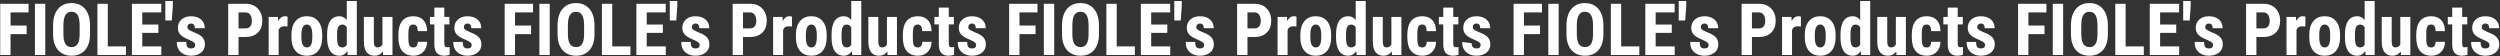 <svg 
 xmlns="http://www.w3.org/2000/svg"
 xmlns:xlink="http://www.w3.org/1999/xlink"
 width="1735px" height="39px">
<rect width="100%" height="100%" fill="#333333" stroke="none"/>
<path fill-rule="evenodd"  fill="rgb(255, 255, 255)"
 d="M1724.803,16.328 C1724.071,16.328 1723.468,16.556 1722.996,17.012 C1722.524,17.468 1722.288,18.102 1722.288,18.916 C1722.288,19.502 1722.549,20.019 1723.070,20.466 C1723.590,20.914 1724.819,21.553 1726.756,22.383 C1729.572,23.425 1731.561,24.584 1732.725,25.862 C1733.889,27.140 1734.471,28.796 1734.471,30.830 C1734.471,33.190 1733.584,35.087 1731.810,36.519 C1730.036,37.951 1727.708,38.667 1724.827,38.667 C1722.890,38.667 1721.181,38.289 1719.701,37.532 C1718.219,36.775 1717.060,35.721 1716.222,34.370 C1715.383,33.019 1714.964,31.562 1714.964,29.1 L1721.532,29.1 C1721.564,31.205 1721.845,32.108 1722.374,32.710 C1722.903,33.312 1723.769,33.613 1724.974,33.613 C1726.829,33.613 1727.757,32.775 1727.757,31.099 C1727.757,30.513 1727.476,29.972 1726.915,29.475 C1726.353,28.979 1725.104,28.307 1723.167,27.461 C1720.319,26.305 1718.362,25.109 1717.296,23.872 C1716.230,22.635 1715.697,21.097 1715.697,19.258 C1715.697,16.947 1716.530,15.038 1718.199,13.533 C1719.867,12.027 1722.077,11.274 1724.827,11.274 C1727.724,11.274 1730.044,12.023 1731.785,13.520 C1733.527,15.018 1734.398,17.028 1734.398,19.551 L1727.489,19.551 C1727.489,17.402 1726.593,16.328 1724.803,16.328 ZM1709.166,32.221 C1709.450,32.612 1709.1,32.808 1710.814,32.808 C1711.481,32.808 1712.026,32.751 1712.449,32.637 L1712.401,38.008 C1711.229,38.447 1709.959,38.667 1708.592,38.667 C1704.132,38.667 1701.878,36.109 1701.829,30.992 L1701.829,16.938 L1698.778,16.938 L1698.778,11.763 L1701.829,11.763 L1701.829,5.269 L1708.739,5.269 L1708.739,11.763 L1712.279,11.763 L1712.278,16.938 L1708.739,16.938 L1708.739,30.069 C1708.739,31.112 1708.881,31.830 1709.166,32.221 ZM1684.129,30.452 C1684.340,31.306 1684.691,31.933 1685.179,32.332 C1685.667,32.731 1686.359,32.930 1687.254,32.930 C1689.256,32.930 1690.273,31.628 1690.306,29.023 L1696.800,29.023 C1696.767,31.904 1695.880,34.232 1694.139,36.006 C1692.397,37.780 1690.151,38.667 1687.401,38.667 C1683.999,38.667 1681.403,37.609 1679.613,35.493 C1677.822,33.378 1676.911,30.261 1676.878,26.143 L1676.878,24.043 C1676.878,19.893 1677.761,16.727 1679.527,14.546 C1681.293,12.365 1683.901,11.274 1687.352,11.274 C1690.265,11.274 1692.560,12.174 1694.237,13.972 C1695.913,15.771 1696.767,18.322 1696.800,21.626 L1690.306,21.626 C1690.290,20.145 1690.045,19.006 1689.574,18.208 C1689.101,17.411 1688.320,17.012 1687.230,17.012 C1686.025,17.012 1685.163,17.439 1684.642,18.293 C1684.121,19.148 1683.844,20.804 1683.812,23.262 L1683.812,25.947 C1683.812,28.096 1683.918,29.597 1684.129,30.452 ZM1666.282,38.179 L1666.087,35.762 C1664.655,37.699 1662.734,38.667 1660.325,38.667 C1657.900,38.667 1656.061,37.833 1654.808,36.165 C1653.554,34.496 1652.928,32.067 1652.928,28.877 L1652.928,11.763 L1659.837,11.763 L1659.837,29.048 C1659.870,31.620 1660.724,32.905 1662.401,32.905 C1663.979,32.905 1665.119,32.222 1665.819,30.854 L1665.819,11.763 L1672.777,11.763 L1672.777,38.179 L1666.282,38.179 ZM1641.746,38.179 L1641.429,35.493 C1640.013,37.609 1638.190,38.667 1635.960,38.667 C1633.193,38.667 1631.081,37.609 1629.625,35.493 C1628.168,33.378 1627.423,30.269 1627.391,26.167 L1627.391,24.165 C1627.391,19.836 1628.123,16.605 1629.588,14.473 C1631.053,12.341 1633.185,11.274 1635.985,11.274 C1638.019,11.274 1639.712,12.153 1641.063,13.911 L1641.063,0.679 L1648.021,0.679 L1648.021,38.179 L1641.746,38.179 ZM1641.063,19.014 C1640.379,17.712 1639.354,17.061 1637.987,17.061 C1636.717,17.061 1635.789,17.573 1635.203,18.599 C1634.617,19.624 1634.324,21.447 1634.324,24.067 L1634.325,25.898 C1634.324,28.503 1634.601,30.322 1635.155,31.355 C1635.708,32.389 1636.644,32.905 1637.962,32.905 C1639.329,32.905 1640.363,32.295 1641.063,31.074 L1641.063,19.014 ZM1613.353,38.667 C1609.967,38.667 1607.335,37.532 1605.455,35.261 C1603.575,32.991 1602.635,29.837 1602.635,25.801 L1602.635,24.116 C1602.635,20.112 1603.579,16.971 1605.467,14.692 C1607.355,12.414 1609.967,11.274 1613.304,11.274 C1616.673,11.274 1619.301,12.414 1621.190,14.692 C1623.078,16.971 1624.022,20.129 1624.022,24.165 L1624.022,25.850 C1624.022,29.870 1623.086,33.011 1621.214,35.273 C1619.342,37.536 1616.722,38.667 1613.353,38.667 ZM1616.136,18.757 C1615.468,17.594 1614.525,17.012 1613.304,17.012 C1612.132,17.012 1611.217,17.594 1610.557,18.757 C1609.898,19.921 1609.569,21.708 1609.569,24.116 L1609.569,25.850 C1609.569,30.570 1610.830,32.930 1613.353,32.930 C1615.680,32.930 1616.933,30.961 1617.113,27.021 L1617.137,24.116 C1617.137,21.708 1616.803,19.921 1616.136,18.757 ZM1597.606,18.232 C1595.718,18.232 1594.440,19.062 1593.773,20.723 L1593.773,38.179 L1586.839,38.179 L1586.839,11.763 L1593.358,11.763 L1593.553,14.619 C1594.643,12.389 1596.149,11.274 1598.070,11.274 C1598.851,11.274 1599.486,11.380 1599.974,11.592 L1599.901,18.428 L1597.606,18.232 ZM1570.726,25.679 L1565.941,25.679 L1565.941,38.179 L1558.763,38.179 L1558.763,2.632 L1570.872,2.632 C1574.388,2.632 1577.191,3.722 1579.283,5.903 C1581.374,8.085 1582.420,10.917 1582.420,14.399 C1582.420,17.883 1581.386,20.633 1579.320,22.651 C1577.252,24.670 1574.388,25.679 1570.726,25.679 ZM1574.022,10.212 C1573.257,9.163 1572.231,8.630 1570.946,8.613 L1565.941,8.613 L1565.941,19.697 L1570.872,19.697 C1572.239,19.697 1573.297,19.250 1574.046,18.354 C1574.795,17.460 1575.169,16.157 1575.169,14.448 C1575.169,12.674 1574.787,11.262 1574.022,10.212 ZM1534.886,22.383 C1537.702,23.425 1539.691,24.584 1540.855,25.862 C1542.019,27.140 1542.601,28.796 1542.601,30.830 C1542.601,33.190 1541.714,35.087 1539.940,36.519 C1538.166,37.951 1535.838,38.667 1532.957,38.667 C1531.020,38.667 1529.311,38.289 1527.830,37.532 C1526.349,36.775 1525.189,35.721 1524.351,34.370 C1523.513,33.019 1523.094,31.562 1523.094,29.1 L1529.661,29.1 C1529.694,31.205 1529.975,32.108 1530.504,32.710 C1531.032,33.312 1531.899,33.613 1533.104,33.613 C1534.959,33.613 1535.887,32.775 1535.887,31.099 C1535.887,30.513 1535.606,29.972 1535.045,29.475 C1534.483,28.979 1533.234,28.307 1531.297,27.461 C1528.449,26.305 1526.491,25.109 1525.426,23.872 C1524.359,22.635 1523.827,21.097 1523.826,19.258 C1523.827,16.947 1524.660,15.038 1526.329,13.533 C1527.997,12.027 1530.207,11.274 1532.957,11.274 C1535.854,11.274 1538.174,12.023 1539.915,13.520 C1541.657,15.018 1542.528,17.028 1542.528,19.551 L1535.618,19.551 C1535.618,17.402 1534.723,16.328 1532.933,16.328 C1532.200,16.328 1531.598,16.556 1531.126,17.012 C1530.654,17.468 1530.418,18.102 1530.418,18.916 C1530.418,19.502 1530.678,20.019 1531.200,20.466 C1531.720,20.914 1532.949,21.553 1534.886,22.383 ZM1519.627,14.180 L1515.135,14.180 L1515.135,0.679 L1520.335,0.679 L1520.335,4.292 L1519.627,14.180 ZM1512.352,32.222 L1512.352,38.179 L1491.942,38.179 L1491.942,2.632 L1512.303,2.632 L1512.303,8.613 L1499.119,8.613 L1499.119,17.012 L1510.301,17.012 L1510.301,22.798 L1499.119,22.798 L1499.119,32.222 L1512.352,32.222 ZM1468.016,2.632 L1475.194,2.632 L1475.194,32.222 L1487.791,32.222 L1487.791,38.179 L1468.016,38.179 L1468.016,2.632 ZM1450.096,38.667 C1446.108,38.667 1442.975,37.361 1440.697,34.749 C1438.418,32.136 1437.262,28.478 1437.230,23.774 L1437.230,17.695 C1437.230,12.812 1438.361,9.000 1440.623,6.257 C1442.885,3.515 1446.027,2.144 1450.047,2.144 C1454.002,2.144 1457.119,3.490 1459.398,6.184 C1461.676,8.878 1462.832,12.658 1462.865,17.524 L1462.865,23.603 C1462.865,28.373 1461.737,32.075 1459.483,34.712 C1457.229,37.349 1454.100,38.667 1450.096,38.667 ZM1455.662,17.646 C1455.662,14.440 1455.207,12.056 1454.295,10.493 C1453.384,8.931 1451.968,8.149 1450.047,8.149 C1448.143,8.149 1446.735,8.902 1445.824,10.408 C1444.912,11.913 1444.440,14.204 1444.407,17.280 L1444.407,23.604 C1444.408,26.712 1444.871,29.003 1445.799,30.476 C1446.727,31.949 1448.159,32.686 1450.096,32.686 C1451.967,32.686 1453.359,31.965 1454.271,30.525 C1455.182,29.084 1455.646,26.851 1455.662,23.823 L1455.662,17.646 ZM1424.632,38.179 L1424.632,2.632 L1431.810,2.632 L1431.810,38.179 L1424.632,38.179 ZM1407.713,8.613 L1407.713,17.720 L1418.870,17.720 L1418.870,23.677 L1407.713,23.677 L1407.713,38.179 L1400.535,38.179 L1400.535,2.632 L1420.213,2.632 L1420.213,8.613 L1407.713,8.613 ZM1376.658,22.383 C1379.474,23.425 1381.464,24.584 1382.628,25.862 C1383.791,27.140 1384.373,28.796 1384.373,30.830 C1384.373,33.190 1383.486,35.086 1381.712,36.519 C1379.938,37.951 1377.611,38.667 1374.730,38.667 C1372.793,38.667 1371.084,38.289 1369.603,37.532 C1368.122,36.775 1366.962,35.721 1366.124,34.370 C1365.285,33.019 1364.866,31.562 1364.866,29.1 L1371.434,29.1 C1371.466,31.205 1371.747,32.108 1372.276,32.710 C1372.805,33.312 1373.672,33.613 1374.876,33.613 C1376.732,33.613 1377.659,32.775 1377.659,31.099 C1377.659,30.513 1377.379,29.972 1376.817,29.475 C1376.256,28.979 1375.006,28.307 1373.070,27.461 C1370.221,26.305 1368.264,25.109 1367.198,23.872 C1366.132,22.635 1365.599,21.097 1365.599,19.258 C1365.599,16.947 1366.433,15.038 1368.101,13.533 C1369.769,12.027 1371.979,11.274 1374.730,11.274 C1377.627,11.274 1379.946,12.023 1381.688,13.520 C1383.429,15.018 1384.300,17.028 1384.300,19.551 L1377.391,19.551 C1377.391,17.402 1376.496,16.328 1374.705,16.328 C1373.973,16.328 1373.371,16.556 1372.899,17.012 C1372.426,17.468 1372.191,18.102 1372.191,18.916 C1372.191,19.502 1372.451,20.019 1372.972,20.466 C1373.493,20.914 1374.721,21.553 1376.658,22.383 ZM1359.068,32.221 C1359.353,32.612 1359.902,32.808 1360.716,32.808 C1361.383,32.808 1361.928,32.751 1362.352,32.637 L1362.303,38.008 C1361.131,38.447 1359.862,38.667 1358.494,38.667 C1354.035,38.667 1351.781,36.109 1351.732,30.992 L1351.732,16.938 L1348.680,16.938 L1348.680,11.763 L1351.732,11.763 L1351.732,5.269 L1358.641,5.269 L1358.641,11.763 L1362.181,11.763 L1362.181,16.938 L1358.641,16.938 L1358.641,30.069 C1358.641,31.112 1358.783,31.830 1359.068,32.221 ZM1334.031,30.452 C1334.243,31.306 1334.593,31.933 1335.081,32.332 C1335.570,32.731 1336.261,32.930 1337.157,32.930 C1339.158,32.930 1340.175,31.628 1340.208,29.023 L1346.702,29.023 C1346.670,31.904 1345.783,34.232 1344.041,36.006 C1342.299,37.780 1340.053,38.667 1337.303,38.667 C1333.901,38.667 1331.305,37.609 1329.515,35.493 C1327.724,33.378 1326.813,30.261 1326.781,26.143 L1326.781,24.043 C1326.781,19.893 1327.663,16.727 1329.429,14.546 C1331.195,12.365 1333.803,11.274 1337.254,11.274 C1340.167,11.274 1342.462,12.174 1344.139,13.972 C1345.815,15.771 1346.670,18.322 1346.702,21.626 L1340.208,21.626 C1340.192,20.145 1339.948,19.006 1339.476,18.208 C1339.004,17.411 1338.222,17.012 1337.132,17.012 C1335.927,17.012 1335.065,17.439 1334.544,18.293 C1334.023,19.148 1333.747,20.804 1333.714,23.262 L1333.714,25.947 C1333.714,28.096 1333.820,29.597 1334.031,30.452 ZM1316.185,38.179 L1315.989,35.762 C1314.557,37.699 1312.636,38.667 1310.228,38.667 C1307.802,38.667 1305.963,37.833 1304.710,36.165 C1303.457,34.496 1302.830,32.067 1302.830,28.877 L1302.830,11.763 L1309.740,11.763 L1309.740,29.048 C1309.772,31.620 1310.626,32.905 1312.303,32.905 C1313.881,32.905 1315.021,32.222 1315.721,30.854 L1315.721,11.763 L1322.679,11.763 L1322.679,38.179 L1316.185,38.179 ZM1291.331,35.493 C1289.915,37.609 1288.092,38.667 1285.863,38.667 C1283.095,38.667 1280.984,37.609 1279.527,35.493 C1278.070,33.378 1277.326,30.269 1277.293,26.167 L1277.293,24.165 C1277.293,19.836 1278.026,16.605 1279.490,14.473 C1280.955,12.341 1283.087,11.274 1285.887,11.274 C1287.921,11.274 1289.614,12.153 1290.965,13.911 L1290.965,0.679 L1297.923,0.679 L1297.923,38.179 L1291.649,38.179 L1291.331,35.493 ZM1290.965,19.014 C1290.281,17.712 1289.256,17.061 1287.889,17.061 C1286.619,17.061 1285.692,17.573 1285.106,18.599 C1284.520,19.624 1284.227,21.447 1284.227,24.067 L1284.227,25.898 C1284.227,28.503 1284.503,30.322 1285.057,31.355 C1285.610,32.389 1286.546,32.905 1287.865,32.905 C1289.232,32.905 1290.265,32.295 1290.965,31.074 L1290.965,19.014 ZM1263.255,38.667 C1259.870,38.667 1257.237,37.532 1255.357,35.261 C1253.477,32.991 1252.537,29.837 1252.537,25.801 L1252.537,24.116 C1252.537,20.112 1253.481,16.971 1255.369,14.692 C1257.257,12.414 1259.870,11.274 1263.206,11.274 C1266.576,11.274 1269.204,12.414 1271.092,14.692 C1272.980,16.971 1273.924,20.129 1273.924,24.165 L1273.924,25.850 C1273.924,29.870 1272.988,33.011 1271.116,35.273 C1269.245,37.536 1266.624,38.667 1263.255,38.667 ZM1266.038,18.757 C1265.371,17.594 1264.427,17.012 1263.206,17.012 C1262.034,17.012 1261.119,17.594 1260.460,18.757 C1259.801,19.921 1259.471,21.708 1259.471,24.116 L1259.471,25.850 C1259.471,30.570 1260.732,32.930 1263.255,32.930 C1265.583,32.930 1266.836,30.961 1267.015,27.021 L1267.039,24.116 C1267.039,21.708 1266.706,19.921 1266.038,18.757 ZM1247.508,18.232 C1245.620,18.232 1244.342,19.062 1243.675,20.723 L1243.675,38.179 L1236.742,38.179 L1236.741,11.763 L1243.260,11.763 L1243.455,14.619 C1244.546,12.389 1246.051,11.274 1247.972,11.274 C1248.753,11.274 1249.388,11.380 1249.876,11.592 L1249.803,18.428 L1247.508,18.232 ZM1220.628,25.679 L1215.843,25.679 L1215.843,38.179 L1208.665,38.179 L1208.665,2.632 L1220.775,2.632 C1224.290,2.632 1227.094,3.722 1229.185,5.903 C1231.277,8.085 1232.323,10.917 1232.323,14.399 C1232.323,17.883 1231.289,20.633 1229.222,22.651 C1227.155,24.670 1224.290,25.679 1220.628,25.679 ZM1223.924,10.212 C1223.159,9.163 1222.133,8.630 1220.848,8.613 L1215.843,8.613 L1215.843,19.697 L1220.775,19.697 C1222.142,19.697 1223.200,19.250 1223.949,18.354 C1224.697,17.460 1225.072,16.157 1225.072,14.448 C1225.072,12.674 1224.689,11.262 1223.924,10.212 ZM1184.788,22.383 C1187.604,23.425 1189.594,24.584 1190.758,25.862 C1191.921,27.140 1192.503,28.796 1192.503,30.830 C1192.503,33.190 1191.616,35.086 1189.842,36.519 C1188.068,37.951 1185.740,38.667 1182.860,38.667 C1180.922,38.667 1179.213,38.289 1177.733,37.532 C1176.251,36.775 1175.092,35.721 1174.254,34.370 C1173.415,33.019 1172.996,31.562 1172.996,29.1 L1179.564,29.1 C1179.596,31.205 1179.877,32.108 1180.406,32.710 C1180.935,33.312 1181.801,33.613 1183.006,33.613 C1184.862,33.613 1185.789,32.775 1185.789,31.099 C1185.789,30.513 1185.508,29.972 1184.947,29.475 C1184.386,28.979 1183.136,28.307 1181.199,27.461 C1178.351,26.305 1176.394,25.109 1175.328,23.872 C1174.262,22.635 1173.729,21.097 1173.729,19.258 C1173.729,16.947 1174.563,15.038 1176.231,13.533 C1177.899,12.027 1180.109,11.274 1182.860,11.274 C1185.757,11.274 1188.076,12.023 1189.818,13.520 C1191.559,15.018 1192.430,17.028 1192.430,19.551 L1185.521,19.551 C1185.521,17.402 1184.625,16.328 1182.835,16.328 C1182.103,16.328 1181.500,16.556 1181.029,17.012 C1180.556,17.468 1180.321,18.102 1180.321,18.916 C1180.321,19.502 1180.581,20.019 1181.102,20.466 C1181.623,20.914 1182.851,21.553 1184.788,22.383 ZM1169.530,14.180 L1165.037,14.180 L1165.037,0.679 L1170.238,0.679 L1170.238,4.292 L1169.530,14.180 ZM1162.254,32.222 L1162.254,38.179 L1141.844,38.179 L1141.844,2.632 L1162.205,2.632 L1162.205,8.613 L1149.022,8.613 L1149.022,17.012 L1160.203,17.012 L1160.203,22.798 L1149.022,22.798 L1149.022,32.222 L1162.254,32.222 ZM1117.918,2.632 L1125.096,2.632 L1125.096,32.222 L1137.694,32.222 L1137.694,38.179 L1117.918,38.179 L1117.918,2.632 ZM1099.998,38.667 C1096.010,38.667 1092.877,37.361 1090.599,34.749 C1088.320,32.136 1087.165,28.478 1087.132,23.774 L1087.132,17.695 C1087.132,12.812 1088.263,9.000 1090.526,6.257 C1092.788,3.515 1095.929,2.144 1099.949,2.144 C1103.905,2.144 1107.021,3.490 1109.300,6.184 C1111.579,8.878 1112.734,12.658 1112.767,17.524 L1112.767,23.604 C1112.767,28.373 1111.640,32.075 1109.386,34.712 C1107.131,37.349 1104.002,38.667 1099.998,38.667 ZM1105.565,17.646 C1105.565,14.440 1105.109,12.056 1104.198,10.493 C1103.286,8.931 1101.870,8.149 1099.949,8.149 C1098.045,8.149 1096.637,8.902 1095.726,10.408 C1094.814,11.913 1094.342,14.204 1094.310,17.280 L1094.310,23.603 C1094.310,26.712 1094.774,29.003 1095.701,30.476 C1096.629,31.949 1098.061,32.686 1099.998,32.686 C1101.870,32.686 1103.261,31.965 1104.173,30.525 C1105.084,29.084 1105.548,26.851 1105.565,23.823 L1105.565,17.646 ZM1074.534,2.632 L1081.712,2.632 L1081.712,38.179 L1074.534,38.179 L1074.534,2.632 ZM1057.616,8.613 L1057.616,17.720 L1068.773,17.720 L1068.773,23.677 L1057.616,23.677 L1057.615,38.179 L1050.438,38.179 L1050.438,2.632 L1070.116,2.632 L1070.115,8.613 L1057.616,8.613 ZM1026.561,22.383 C1029.376,23.425 1031.366,24.584 1032.530,25.862 C1033.694,27.140 1034.276,28.796 1034.276,30.830 C1034.276,33.190 1033.388,35.087 1031.615,36.519 C1029.840,37.951 1027.513,38.667 1024.632,38.667 C1022.695,38.667 1020.986,38.289 1019.505,37.532 C1018.024,36.775 1016.864,35.721 1016.026,34.370 C1015.188,33.019 1014.769,31.562 1014.769,29.1 L1021.336,30.000 C1021.369,31.205 1021.649,32.108 1022.178,32.710 C1022.707,33.312 1023.574,33.613 1024.779,33.613 C1026.634,33.613 1027.562,32.775 1027.562,31.099 C1027.562,30.513 1027.281,29.972 1026.720,29.475 C1026.158,28.979 1024.909,28.307 1022.972,27.461 C1020.124,26.305 1018.166,25.109 1017.100,23.872 C1016.034,22.635 1015.501,21.097 1015.501,19.258 C1015.501,16.947 1016.335,15.038 1018.004,13.533 C1019.672,12.027 1021.881,11.274 1024.632,11.274 C1027.529,11.274 1029.848,12.023 1031.590,13.521 C1033.332,15.018 1034.202,17.028 1034.202,19.551 L1027.293,19.551 C1027.293,17.402 1026.398,16.328 1024.608,16.328 C1023.875,16.328 1023.273,16.556 1022.801,17.012 C1022.329,17.468 1022.093,18.102 1022.093,18.916 C1022.093,19.502 1022.353,20.019 1022.874,20.466 C1023.395,20.914 1024.624,21.553 1026.561,22.383 ZM1008.971,32.221 C1009.255,32.612 1009.804,32.808 1010.618,32.808 C1011.286,32.808 1011.831,32.751 1012.254,32.637 L1012.205,38.008 C1011.033,38.447 1009.764,38.667 1008.397,38.667 C1003.937,38.667 1001.683,36.109 1001.634,30.992 L1001.634,16.938 L998.582,16.938 L998.582,11.763 L1001.634,11.763 L1001.634,5.269 L1008.543,5.269 L1008.543,11.763 L1012.083,11.763 L1012.083,16.938 L1008.543,16.938 L1008.543,30.069 C1008.543,31.112 1008.685,31.830 1008.971,32.221 ZM989.378,18.208 C988.906,17.411 988.125,17.012 987.034,17.012 C985.830,17.012 984.967,17.439 984.447,18.293 C983.925,19.148 983.649,20.804 983.616,23.262 L983.616,25.947 C983.616,28.096 983.722,29.597 983.934,30.452 C984.145,31.306 984.495,31.933 984.984,32.332 C985.472,32.731 986.164,32.930 987.059,32.930 C989.061,32.930 990.078,31.628 990.111,29.023 L996.605,29.023 C996.572,31.904 995.685,34.232 993.944,36.006 C992.202,37.780 989.956,38.667 987.205,38.667 C983.803,38.667 981.207,37.609 979.417,35.493 C977.627,33.378 976.715,30.261 976.683,26.143 L976.683,24.043 C976.683,19.893 977.566,16.727 979.332,14.546 C981.098,12.365 983.706,11.274 987.156,11.274 C990.070,11.274 992.365,12.174 994.041,13.972 C995.717,15.771 996.572,18.322 996.605,21.626 L990.111,21.626 C990.094,20.145 989.850,19.006 989.378,18.208 ZM965.892,35.762 C964.459,37.699 962.539,38.667 960.130,38.667 C957.705,38.667 955.866,37.833 954.613,36.165 C953.359,34.496 952.733,32.067 952.733,28.877 L952.733,11.763 L959.642,11.763 L959.642,29.048 C959.674,31.620 960.529,32.905 962.205,32.905 C963.784,32.905 964.923,32.222 965.623,30.854 L965.623,11.763 L972.581,11.763 L972.581,38.179 L966.087,38.179 L965.892,35.762 ZM941.551,38.179 L941.234,35.493 C939.818,37.609 937.995,38.667 935.765,38.667 C932.998,38.667 930.886,37.609 929.429,35.493 C927.973,33.378 927.228,30.269 927.196,26.167 L927.196,24.165 C927.196,19.836 927.928,16.605 929.393,14.473 C930.858,12.341 932.990,11.274 935.789,11.274 C937.824,11.274 939.516,12.153 940.867,13.911 L940.867,0.679 L947.825,0.679 L947.825,38.179 L941.551,38.179 ZM940.867,19.014 C940.184,17.712 939.158,17.061 937.791,17.061 C936.522,17.061 935.594,17.573 935.008,18.599 C934.422,19.624 934.129,21.447 934.129,24.067 L934.129,25.898 C934.129,28.503 934.406,30.322 934.959,31.355 C935.512,32.389 936.448,32.905 937.767,32.905 C939.134,32.905 940.167,32.295 940.867,31.074 L940.867,19.014 ZM921.019,35.273 C919.147,37.536 916.527,38.667 913.158,38.667 C909.772,38.667 907.139,37.532 905.260,35.261 C903.380,32.991 902.440,29.837 902.440,25.801 L902.440,24.116 C902.440,20.112 903.384,16.971 905.272,14.692 C907.160,12.414 909.772,11.274 913.109,11.274 C916.478,11.274 919.106,12.414 920.994,14.692 C922.882,16.971 923.826,20.129 923.826,24.165 L923.826,25.850 C923.826,29.870 922.890,33.011 921.019,35.273 ZM915.941,18.757 C915.273,17.594 914.329,17.012 913.109,17.012 C911.937,17.012 911.021,17.594 910.362,18.757 C909.703,19.921 909.373,21.708 909.373,24.116 L909.373,25.850 C909.373,30.570 910.634,32.930 913.157,32.930 C915.485,32.930 916.738,30.961 916.917,27.021 L916.942,24.116 C916.942,21.708 916.608,19.921 915.941,18.757 ZM897.410,18.232 C895.522,18.232 894.245,19.062 893.577,20.723 L893.577,38.179 L886.644,38.179 L886.644,11.763 L893.162,11.763 L893.358,14.619 C894.448,12.389 895.954,11.274 897.874,11.274 C898.656,11.274 899.290,11.380 899.779,11.592 L899.705,18.428 L897.410,18.232 ZM870.531,25.679 L865.745,25.679 L865.745,38.179 L858.568,38.179 L858.568,2.632 L870.677,2.632 C874.193,2.632 876.996,3.722 879.088,5.903 C881.179,8.085 882.225,10.917 882.225,14.399 C882.225,17.883 881.191,20.633 879.124,22.651 C877.057,24.670 874.193,25.679 870.531,25.679 ZM873.827,10.212 C873.061,9.163 872.036,8.630 870.750,8.613 L865.745,8.613 L865.745,19.697 L870.677,19.697 C872.044,19.697 873.102,19.250 873.851,18.354 C874.599,17.460 874.974,16.157 874.974,14.448 C874.974,12.674 874.591,11.262 873.827,10.212 ZM834.691,22.383 C837.506,23.425 839.496,24.584 840.660,25.862 C841.823,27.140 842.406,28.796 842.406,30.830 C842.405,33.190 841.518,35.086 839.744,36.519 C837.970,37.951 835.643,38.667 832.762,38.667 C830.825,38.667 829.116,38.289 827.635,37.532 C826.154,36.775 824.994,35.721 824.156,34.370 C823.318,33.019 822.899,31.562 822.899,29.1 L829.466,29.1 C829.498,31.205 829.779,32.108 830.308,32.710 C830.837,33.312 831.704,33.613 832.908,33.613 C834.764,33.613 835.692,32.775 835.692,31.099 C835.692,30.513 835.411,29.972 834.849,29.475 C834.288,28.979 833.039,28.307 831.102,27.461 C828.253,26.305 826.296,25.109 825.230,23.872 C824.164,22.635 823.631,21.097 823.631,19.258 C823.631,16.947 824.465,15.038 826.134,13.533 C827.802,12.027 830.011,11.274 832.762,11.274 C835.659,11.274 837.978,12.023 839.720,13.520 C841.461,15.018 842.332,17.028 842.332,19.551 L835.423,19.551 C835.423,17.402 834.528,16.328 832.738,16.328 C832.005,16.328 831.403,16.556 830.931,17.012 C830.459,17.468 830.223,18.102 830.223,18.916 C830.223,19.502 830.483,20.019 831.004,20.466 C831.525,20.914 832.754,21.553 834.691,22.383 ZM819.432,14.180 L814.940,14.180 L814.940,0.679 L820.140,0.679 L820.140,4.292 L819.432,14.180 ZM812.156,32.222 L812.156,38.179 L791.746,38.179 L791.746,2.632 L812.108,2.632 L812.108,8.613 L798.924,8.613 L798.924,17.012 L810.106,17.012 L810.106,22.798 L798.924,22.798 L798.924,32.222 L812.156,32.222 ZM787.596,38.179 L767.821,38.179 L767.821,2.632 L774.998,2.632 L774.998,32.222 L787.596,32.222 L787.596,38.179 ZM749.901,38.667 C745.913,38.667 742.780,37.361 740.501,34.749 C738.222,32.136 737.067,28.478 737.034,23.774 L737.034,17.695 C737.034,12.812 738.165,9.000 740.428,6.257 C742.690,3.515 745.832,2.144 749.852,2.144 C753.807,2.144 756.924,3.490 759.202,6.184 C761.481,8.878 762.636,12.658 762.669,17.524 L762.669,23.603 C762.669,28.373 761.542,32.075 759.288,34.712 C757.033,37.349 753.905,38.667 749.901,38.667 ZM754.100,10.493 C753.188,8.931 751.772,8.149 749.852,8.149 C747.948,8.149 746.540,8.902 745.628,10.408 C744.716,11.913 744.245,14.204 744.212,17.280 L744.212,23.604 C744.212,26.712 744.676,29.003 745.604,30.476 C746.531,31.949 747.964,32.686 749.901,32.686 C751.772,32.686 753.164,31.965 754.075,30.525 C754.987,29.084 755.451,26.851 755.467,23.823 L755.467,17.646 C755.467,14.440 755.011,12.056 754.100,10.493 ZM724.437,38.179 L724.437,2.632 L731.614,2.632 L731.614,38.179 L724.437,38.179 ZM707.518,8.613 L707.518,17.720 L718.675,17.720 L718.675,23.677 L707.518,23.677 L707.518,38.179 L700.340,38.179 L700.340,2.632 L720.018,2.632 L720.018,8.613 L707.518,8.613 ZM676.463,22.383 C679.279,23.425 681.269,24.584 682.432,25.862 C683.596,27.140 684.178,28.796 684.178,30.830 C684.178,33.190 683.291,35.087 681.517,36.519 C679.743,37.951 677.415,38.667 674.534,38.667 C672.597,38.667 670.888,38.289 669.407,37.532 C667.926,36.775 666.767,35.721 665.929,34.370 C665.090,33.019 664.671,31.562 664.671,29.1 L671.239,29.1 C671.271,31.205 671.552,32.108 672.081,32.710 C672.610,33.312 673.476,33.613 674.681,33.613 C676.536,33.613 677.464,32.775 677.464,31.099 C677.464,30.513 677.183,29.972 676.622,29.475 C676.060,28.979 674.811,28.307 672.874,27.461 C670.026,26.305 668.069,25.109 667.003,23.872 C665.937,22.635 665.404,21.097 665.404,19.258 C665.404,16.947 666.237,15.038 667.906,13.533 C669.574,12.027 671.784,11.274 674.535,11.274 C677.431,11.274 679.751,12.023 681.492,13.520 C683.234,15.018 684.105,17.028 684.105,19.551 L677.196,19.551 C677.196,17.402 676.300,16.328 674.510,16.328 C673.778,16.328 673.175,16.556 672.703,17.012 C672.231,17.468 671.995,18.102 671.995,18.916 C671.995,19.502 672.256,20.019 672.777,20.466 C673.297,20.914 674.526,21.553 676.463,22.383 ZM658.873,32.221 C659.157,32.612 659.707,32.808 660.521,32.808 C661.188,32.808 661.733,32.751 662.157,32.637 L662.108,38.008 C660.936,38.447 659.666,38.667 658.299,38.667 C653.839,38.667 651.585,36.109 651.536,30.992 L651.536,16.938 L648.485,16.938 L648.485,11.763 L651.536,11.763 L651.536,5.269 L658.446,5.269 L658.446,11.763 L661.986,11.763 L661.986,16.938 L658.446,16.938 L658.446,30.069 C658.446,31.112 658.588,31.829 658.873,32.221 ZM639.280,18.208 C638.808,17.411 638.027,17.012 636.937,17.012 C635.732,17.012 634.870,17.439 634.349,18.293 C633.828,19.148 633.551,20.804 633.519,23.262 L633.519,25.947 C633.519,28.096 633.624,29.597 633.836,30.452 C634.048,31.306 634.398,31.933 634.886,32.332 C635.374,32.731 636.066,32.930 636.961,32.930 C638.963,32.930 639.980,31.628 640.013,29.023 L646.507,29.023 C646.474,31.904 645.587,34.232 643.846,36.006 C642.104,37.780 639.858,38.667 637.108,38.667 C633.706,38.667 631.110,37.609 629.320,35.493 C627.529,33.378 626.618,30.261 626.585,26.143 L626.585,24.043 C626.585,19.893 627.468,16.727 629.234,14.546 C631.000,12.365 633.608,11.274 637.059,11.274 C639.972,11.274 642.267,12.174 643.944,13.972 C645.620,15.771 646.474,18.322 646.507,21.626 L640.013,21.626 C639.997,20.145 639.752,19.006 639.280,18.208 ZM615.990,38.179 L615.794,35.762 C614.362,37.699 612.441,38.667 610.032,38.667 C607.607,38.667 605.768,37.833 604.515,36.165 C603.261,34.496 602.635,32.067 602.635,28.877 L602.635,11.763 L609.544,11.763 L609.544,29.048 C609.577,31.620 610.431,32.905 612.108,32.905 C613.686,32.905 614.826,32.222 615.526,30.854 L615.526,11.763 L622.484,11.763 L622.484,38.179 L615.990,38.179 ZM591.453,38.179 L591.136,35.493 C589.720,37.609 587.897,38.667 585.667,38.667 C582.900,38.667 580.788,37.609 579.332,35.493 C577.875,33.378 577.130,30.269 577.098,26.167 L577.098,24.165 C577.098,19.836 577.830,16.605 579.295,14.473 C580.760,12.341 582.892,11.274 585.692,11.274 C587.726,11.274 589.419,12.153 590.770,13.911 L590.770,0.679 L597.728,0.679 L597.728,38.179 L591.453,38.179 ZM590.770,19.014 C590.086,17.712 589.061,17.061 587.694,17.061 C586.424,17.061 585.496,17.573 584.910,18.599 C584.324,19.624 584.032,21.447 584.032,24.067 L584.031,25.898 C584.032,28.503 584.308,30.322 584.862,31.355 C585.415,32.389 586.351,32.905 587.669,32.905 C589.036,32.905 590.070,32.295 590.770,31.074 L590.770,19.014 ZM563.060,38.667 C559.674,38.667 557.042,37.532 555.162,35.261 C553.282,32.991 552.342,29.837 552.342,25.801 L552.342,24.116 C552.342,20.112 553.286,16.971 555.174,14.692 C557.062,12.414 559.674,11.274 563.011,11.274 C566.380,11.274 569.008,12.414 570.897,14.692 C572.785,16.971 573.729,20.129 573.729,24.165 L573.729,25.850 C573.729,29.870 572.793,33.011 570.921,35.273 C569.049,37.536 566.429,38.667 563.060,38.667 ZM565.843,18.757 C565.175,17.594 564.232,17.012 563.011,17.012 C561.839,17.012 560.924,17.594 560.264,18.757 C559.605,19.921 559.276,21.708 559.276,24.116 L559.276,25.850 C559.276,30.570 560.537,32.930 563.060,32.930 C565.387,32.930 566.640,30.961 566.820,27.021 L566.844,24.116 C566.844,21.708 566.510,19.921 565.843,18.757 ZM547.313,18.232 C545.424,18.232 544.147,19.062 543.480,20.723 L543.480,38.179 L536.546,38.179 L536.546,11.763 L543.065,11.763 L543.260,14.619 C544.350,12.389 545.856,11.274 547.777,11.274 C548.558,11.274 549.193,11.380 549.681,11.592 L549.608,18.428 L547.313,18.232 ZM520.433,25.679 L515.648,25.679 L515.648,38.179 L508.470,38.179 L508.470,2.632 L520.579,2.632 C524.095,2.632 526.898,3.722 528.990,5.903 C531.081,8.085 532.127,10.917 532.127,14.399 C532.127,17.883 531.093,20.633 529.027,22.651 C526.959,24.670 524.095,25.679 520.433,25.679 ZM523.729,10.212 C522.964,9.163 521.938,8.630 520.653,8.613 L515.648,8.613 L515.648,19.697 L520.579,19.697 C521.947,19.697 523.004,19.250 523.753,18.354 C524.502,17.460 524.876,16.157 524.876,14.448 C524.876,12.674 524.494,11.262 523.729,10.212 ZM484.593,22.383 C487.409,23.425 489.398,24.584 490.562,25.862 C491.726,27.140 492.308,28.796 492.308,30.830 C492.308,33.190 491.421,35.086 489.647,36.519 C487.873,37.951 485.545,38.667 482.664,38.667 C480.727,38.667 479.018,38.289 477.537,37.532 C476.056,36.775 474.896,35.721 474.058,34.370 C473.220,33.019 472.801,31.562 472.801,29.1 L479.368,29.1 C479.401,31.205 479.682,32.108 480.211,32.710 C480.739,33.312 481.606,33.613 482.811,33.613 C484.666,33.613 485.594,32.775 485.594,31.099 C485.594,30.513 485.313,29.972 484.752,29.475 C484.190,28.979 482.941,28.307 481.004,27.461 C478.156,26.305 476.198,25.109 475.133,23.872 C474.066,22.635 473.533,21.097 473.533,19.258 C473.533,16.947 474.367,15.038 476.036,13.533 C477.704,12.027 479.914,11.274 482.664,11.274 C485.561,11.274 487.881,12.023 489.622,13.520 C491.364,15.018 492.235,17.028 492.235,19.551 L485.325,19.551 C485.325,17.402 484.430,16.328 482.640,16.328 C481.907,16.328 481.305,16.556 480.833,17.012 C480.361,17.468 480.125,18.102 480.125,18.916 C480.125,19.502 480.385,20.019 480.907,20.466 C481.427,20.914 482.656,21.553 484.593,22.383 ZM469.334,14.180 L464.842,14.180 L464.842,0.679 L470.042,0.679 L470.042,4.292 L469.334,14.180 ZM462.059,32.222 L462.059,38.179 L441.649,38.179 L441.649,2.632 L462.010,2.632 L462.010,8.613 L448.826,8.613 L448.826,17.012 L460.008,17.012 L460.008,22.798 L448.826,22.798 L448.826,32.222 L462.059,32.222 ZM437.498,38.179 L417.723,38.179 L417.723,2.632 L424.901,2.632 L424.901,32.222 L437.498,32.222 L437.498,38.179 ZM409.190,34.712 C406.936,37.349 403.807,38.667 399.803,38.667 C395.815,38.667 392.682,37.361 390.404,34.749 C388.125,32.136 386.969,28.478 386.937,23.774 L386.937,17.695 C386.937,12.812 388.068,9.000 390.330,6.257 C392.592,3.515 395.734,2.144 399.754,2.144 C403.709,2.144 406.826,3.491 409.105,6.184 C411.383,8.878 412.539,12.658 412.572,17.524 L412.572,23.604 C412.572,28.373 411.444,32.075 409.190,34.712 ZM405.369,17.646 C405.369,14.440 404.914,12.056 404.002,10.493 C403.091,8.931 401.674,8.149 399.754,8.149 C397.850,8.149 396.442,8.902 395.531,10.408 C394.619,11.913 394.147,14.204 394.115,17.280 L394.115,23.604 C394.115,26.712 394.578,29.003 395.506,30.476 C396.434,31.949 397.866,32.686 399.803,32.686 C401.675,32.686 403.066,31.965 403.978,30.525 C404.889,29.084 405.353,26.851 405.369,23.823 L405.369,17.646 ZM374.339,38.179 L374.339,2.632 L381.517,2.632 L381.517,38.179 L374.339,38.179 ZM357.420,8.613 L357.420,17.720 L368.577,17.720 L368.577,23.677 L357.420,23.677 L357.420,38.179 L350.242,38.179 L350.242,2.632 L369.920,2.632 L369.920,8.613 L357.420,8.613 ZM326.366,22.383 C329.181,23.425 331.171,24.584 332.335,25.862 C333.498,27.140 334.080,28.796 334.080,30.830 C334.080,33.190 333.193,35.086 331.419,36.519 C329.645,37.951 327.318,38.667 324.437,38.667 C322.500,38.667 320.791,38.289 319.310,37.532 C317.829,36.775 316.669,35.721 315.831,34.370 C314.992,33.019 314.574,31.562 314.574,29.1 L321.141,29.1 C321.173,31.205 321.454,32.108 321.983,32.710 C322.512,33.312 323.379,33.613 324.583,33.613 C326.439,33.613 327.367,32.775 327.367,31.099 C327.366,30.513 327.086,29.972 326.524,29.475 C325.963,28.979 324.713,28.307 322.777,27.461 C319.928,26.305 317.971,25.109 316.905,23.872 C315.839,22.635 315.306,21.097 315.306,19.258 C315.306,16.947 316.140,15.038 317.808,13.533 C319.477,12.027 321.686,11.274 324.437,11.274 C327.334,11.274 329.653,12.023 331.395,13.520 C333.136,15.018 334.007,17.028 334.007,19.551 L327.098,19.551 C327.098,17.402 326.203,16.328 324.412,16.328 C323.680,16.328 323.078,16.556 322.606,17.012 C322.133,17.468 321.898,18.102 321.898,18.916 C321.898,19.502 322.158,20.019 322.679,20.466 C323.200,20.914 324.428,21.553 326.366,22.383 ZM308.775,32.221 C309.060,32.612 309.609,32.808 310.423,32.808 C311.090,32.808 311.635,32.751 312.059,32.637 L312.010,38.008 C310.838,38.447 309.569,38.667 308.201,38.667 C303.742,38.667 301.488,36.109 301.439,30.992 L301.439,16.938 L298.387,16.938 L298.387,11.763 L301.439,11.763 L301.439,5.269 L308.348,5.269 L308.348,11.763 L311.888,11.763 L311.888,16.938 L308.348,16.938 L308.348,30.069 C308.348,31.112 308.490,31.830 308.775,32.221 ZM289.183,18.208 C288.711,17.411 287.929,17.012 286.839,17.012 C285.634,17.012 284.772,17.439 284.251,18.293 C283.730,19.148 283.454,20.804 283.421,23.262 L283.421,25.947 C283.421,28.096 283.527,29.597 283.739,30.452 C283.950,31.306 284.300,31.933 284.788,32.332 C285.277,32.731 285.968,32.930 286.864,32.930 C288.865,32.930 289.882,31.628 289.915,29.023 L296.409,29.023 C296.377,31.904 295.490,34.232 293.748,36.006 C292.006,37.780 289.760,38.667 287.010,38.667 C283.608,38.667 281.012,37.609 279.222,35.493 C277.431,33.378 276.520,30.261 276.488,26.143 L276.488,24.043 C276.488,19.893 277.370,16.727 279.136,14.546 C280.902,12.365 283.510,11.274 286.961,11.274 C289.875,11.274 292.169,12.174 293.846,13.972 C295.522,15.771 296.377,18.322 296.409,21.626 L289.915,21.626 C289.899,20.145 289.655,19.006 289.183,18.208 ZM265.697,35.762 C264.264,37.699 262.343,38.667 259.935,38.667 C257.509,38.667 255.670,37.833 254.417,36.165 C253.164,34.496 252.537,32.067 252.537,28.877 L252.537,11.763 L259.447,11.763 L259.447,29.048 C259.479,31.620 260.333,32.905 262.010,32.905 C263.588,32.905 264.728,32.222 265.428,30.854 L265.428,11.763 L272.386,11.763 L272.386,38.179 L265.892,38.179 L265.697,35.762 ZM241.356,38.179 L241.038,35.493 C239.622,37.609 237.799,38.667 235.570,38.667 C232.802,38.667 230.691,37.609 229.234,35.493 C227.777,33.378 227.033,30.269 227.000,26.167 L227.000,24.165 C227.000,19.836 227.733,16.605 229.198,14.473 C230.662,12.341 232.794,11.274 235.594,11.274 C237.628,11.274 239.321,12.153 240.672,13.911 L240.672,0.679 L247.630,0.679 L247.630,38.179 L241.356,38.179 ZM240.672,19.014 C239.989,17.712 238.963,17.061 237.596,17.061 C236.326,17.061 235.399,17.573 234.813,18.599 C234.227,19.624 233.934,21.447 233.934,24.067 L233.934,25.898 C233.934,28.503 234.210,30.322 234.764,31.355 C235.317,32.389 236.253,32.905 237.572,32.905 C238.939,32.905 239.972,32.295 240.672,31.074 L240.672,19.014 ZM220.824,35.273 C218.952,37.536 216.331,38.667 212.962,38.667 C209.577,38.667 206.944,37.532 205.064,35.261 C203.184,32.991 202.244,29.837 202.244,25.801 L202.244,24.116 C202.244,20.112 203.188,16.971 205.076,14.692 C206.964,12.414 209.577,11.274 212.913,11.274 C216.282,11.274 218.911,12.414 220.799,14.692 C222.687,16.971 223.631,20.129 223.631,24.165 L223.631,25.850 C223.631,29.870 222.695,33.011 220.824,35.273 ZM215.745,18.757 C215.078,17.594 214.134,17.012 212.913,17.012 C211.742,17.012 210.826,17.594 210.167,18.757 C209.508,19.921 209.178,21.708 209.178,24.116 L209.178,25.850 C209.178,30.570 210.439,32.930 212.962,32.930 C215.290,32.930 216.543,30.961 216.722,27.021 L216.746,24.116 C216.746,21.708 216.413,19.921 215.745,18.757 ZM197.215,18.232 C195.327,18.232 194.049,19.062 193.382,20.723 L193.382,38.179 L186.448,38.179 L186.448,11.763 L192.967,11.763 L193.162,14.619 C194.253,12.389 195.758,11.274 197.679,11.274 C198.460,11.274 199.095,11.380 199.583,11.592 L199.510,18.428 L197.215,18.232 ZM170.335,25.679 L165.550,25.679 L165.550,38.179 L158.372,38.179 L158.372,2.632 L170.482,2.632 C173.997,2.632 176.801,3.722 178.892,5.903 C180.984,8.085 182.030,10.917 182.030,14.399 C182.030,17.883 180.996,20.633 178.929,22.651 C176.862,24.670 173.997,25.679 170.335,25.679 ZM173.631,10.212 C172.866,9.163 171.841,8.630 170.555,8.613 L165.550,8.613 L165.550,19.697 L170.482,19.697 C171.849,19.697 172.907,19.250 173.656,18.354 C174.404,17.460 174.779,16.157 174.779,14.448 C174.779,12.674 174.396,11.262 173.631,10.212 ZM134.495,22.383 C137.311,23.425 139.301,24.584 140.465,25.862 C141.628,27.140 142.210,28.796 142.210,30.830 C142.210,33.190 141.323,35.086 139.549,36.519 C137.775,37.951 135.448,38.667 132.567,38.667 C130.630,38.667 128.921,38.289 127.440,37.532 C125.958,36.775 124.799,35.721 123.961,34.370 C123.122,33.019 122.703,31.562 122.703,29.1 L129.271,29.1 C129.303,31.205 129.584,32.108 130.113,32.710 C130.642,33.312 131.508,33.613 132.713,33.613 C134.569,33.613 135.496,32.775 135.496,31.099 C135.496,30.513 135.216,29.972 134.654,29.475 C134.093,28.979 132.843,28.307 130.907,27.461 C128.058,26.305 126.101,25.109 125.035,23.872 C123.969,22.635 123.436,21.097 123.436,19.258 C123.436,16.947 124.270,15.038 125.938,13.533 C127.606,12.027 129.816,11.274 132.567,11.274 C135.464,11.274 137.783,12.023 139.525,13.520 C141.266,15.018 142.137,17.028 142.137,19.551 L135.228,19.551 C135.228,17.402 134.332,16.328 132.542,16.328 C131.810,16.328 131.208,16.556 130.736,17.012 C130.263,17.468 130.028,18.102 130.028,18.916 C130.028,19.502 130.288,20.019 130.809,20.466 C131.330,20.914 132.558,21.553 134.495,22.383 ZM119.237,14.180 L114.744,14.180 L114.744,0.679 L119.945,0.679 L119.945,4.292 L119.237,14.180 ZM111.961,32.222 L111.961,38.179 L91.551,38.179 L91.551,2.632 L111.912,2.632 L111.912,8.613 L98.729,8.613 L98.729,17.012 L109.910,17.012 L109.910,22.798 L98.729,22.798 L98.729,32.222 L111.961,32.222 ZM87.401,38.179 L67.625,38.179 L67.625,2.632 L74.803,2.632 L74.803,32.222 L87.401,32.222 L87.401,38.179 ZM49.705,38.667 C45.718,38.667 42.584,37.361 40.306,34.749 C38.027,32.136 36.872,28.478 36.839,23.774 L36.839,17.695 C36.839,12.812 37.970,9.000 40.233,6.257 C42.495,3.515 45.636,2.144 49.657,2.144 C53.612,2.144 56.728,3.491 59.007,6.184 C61.286,8.878 62.441,12.658 62.474,17.524 L62.474,23.603 C62.474,28.373 61.347,32.075 59.092,34.712 C56.838,37.349 53.709,38.667 49.705,38.667 ZM53.905,10.493 C52.993,8.931 51.577,8.149 49.657,8.149 C47.752,8.149 46.344,8.902 45.433,10.408 C44.521,11.913 44.049,14.204 44.017,17.280 L44.017,23.603 C44.017,26.712 44.481,29.003 45.408,30.476 C46.336,31.949 47.768,32.686 49.705,32.686 C51.577,32.686 52.968,31.965 53.880,30.525 C54.791,29.084 55.255,26.851 55.272,23.823 L55.272,17.646 C55.272,14.440 54.816,12.056 53.905,10.493 ZM24.241,2.632 L31.419,2.632 L31.419,38.179 L24.242,38.179 L24.241,2.632 ZM7.323,8.613 L7.323,17.720 L18.480,17.720 L18.480,23.677 L7.323,23.677 L7.323,38.179 L0.145,38.179 L0.145,2.632 L19.823,2.632 L19.823,8.613 L7.323,8.613 Z"/>
</svg>
